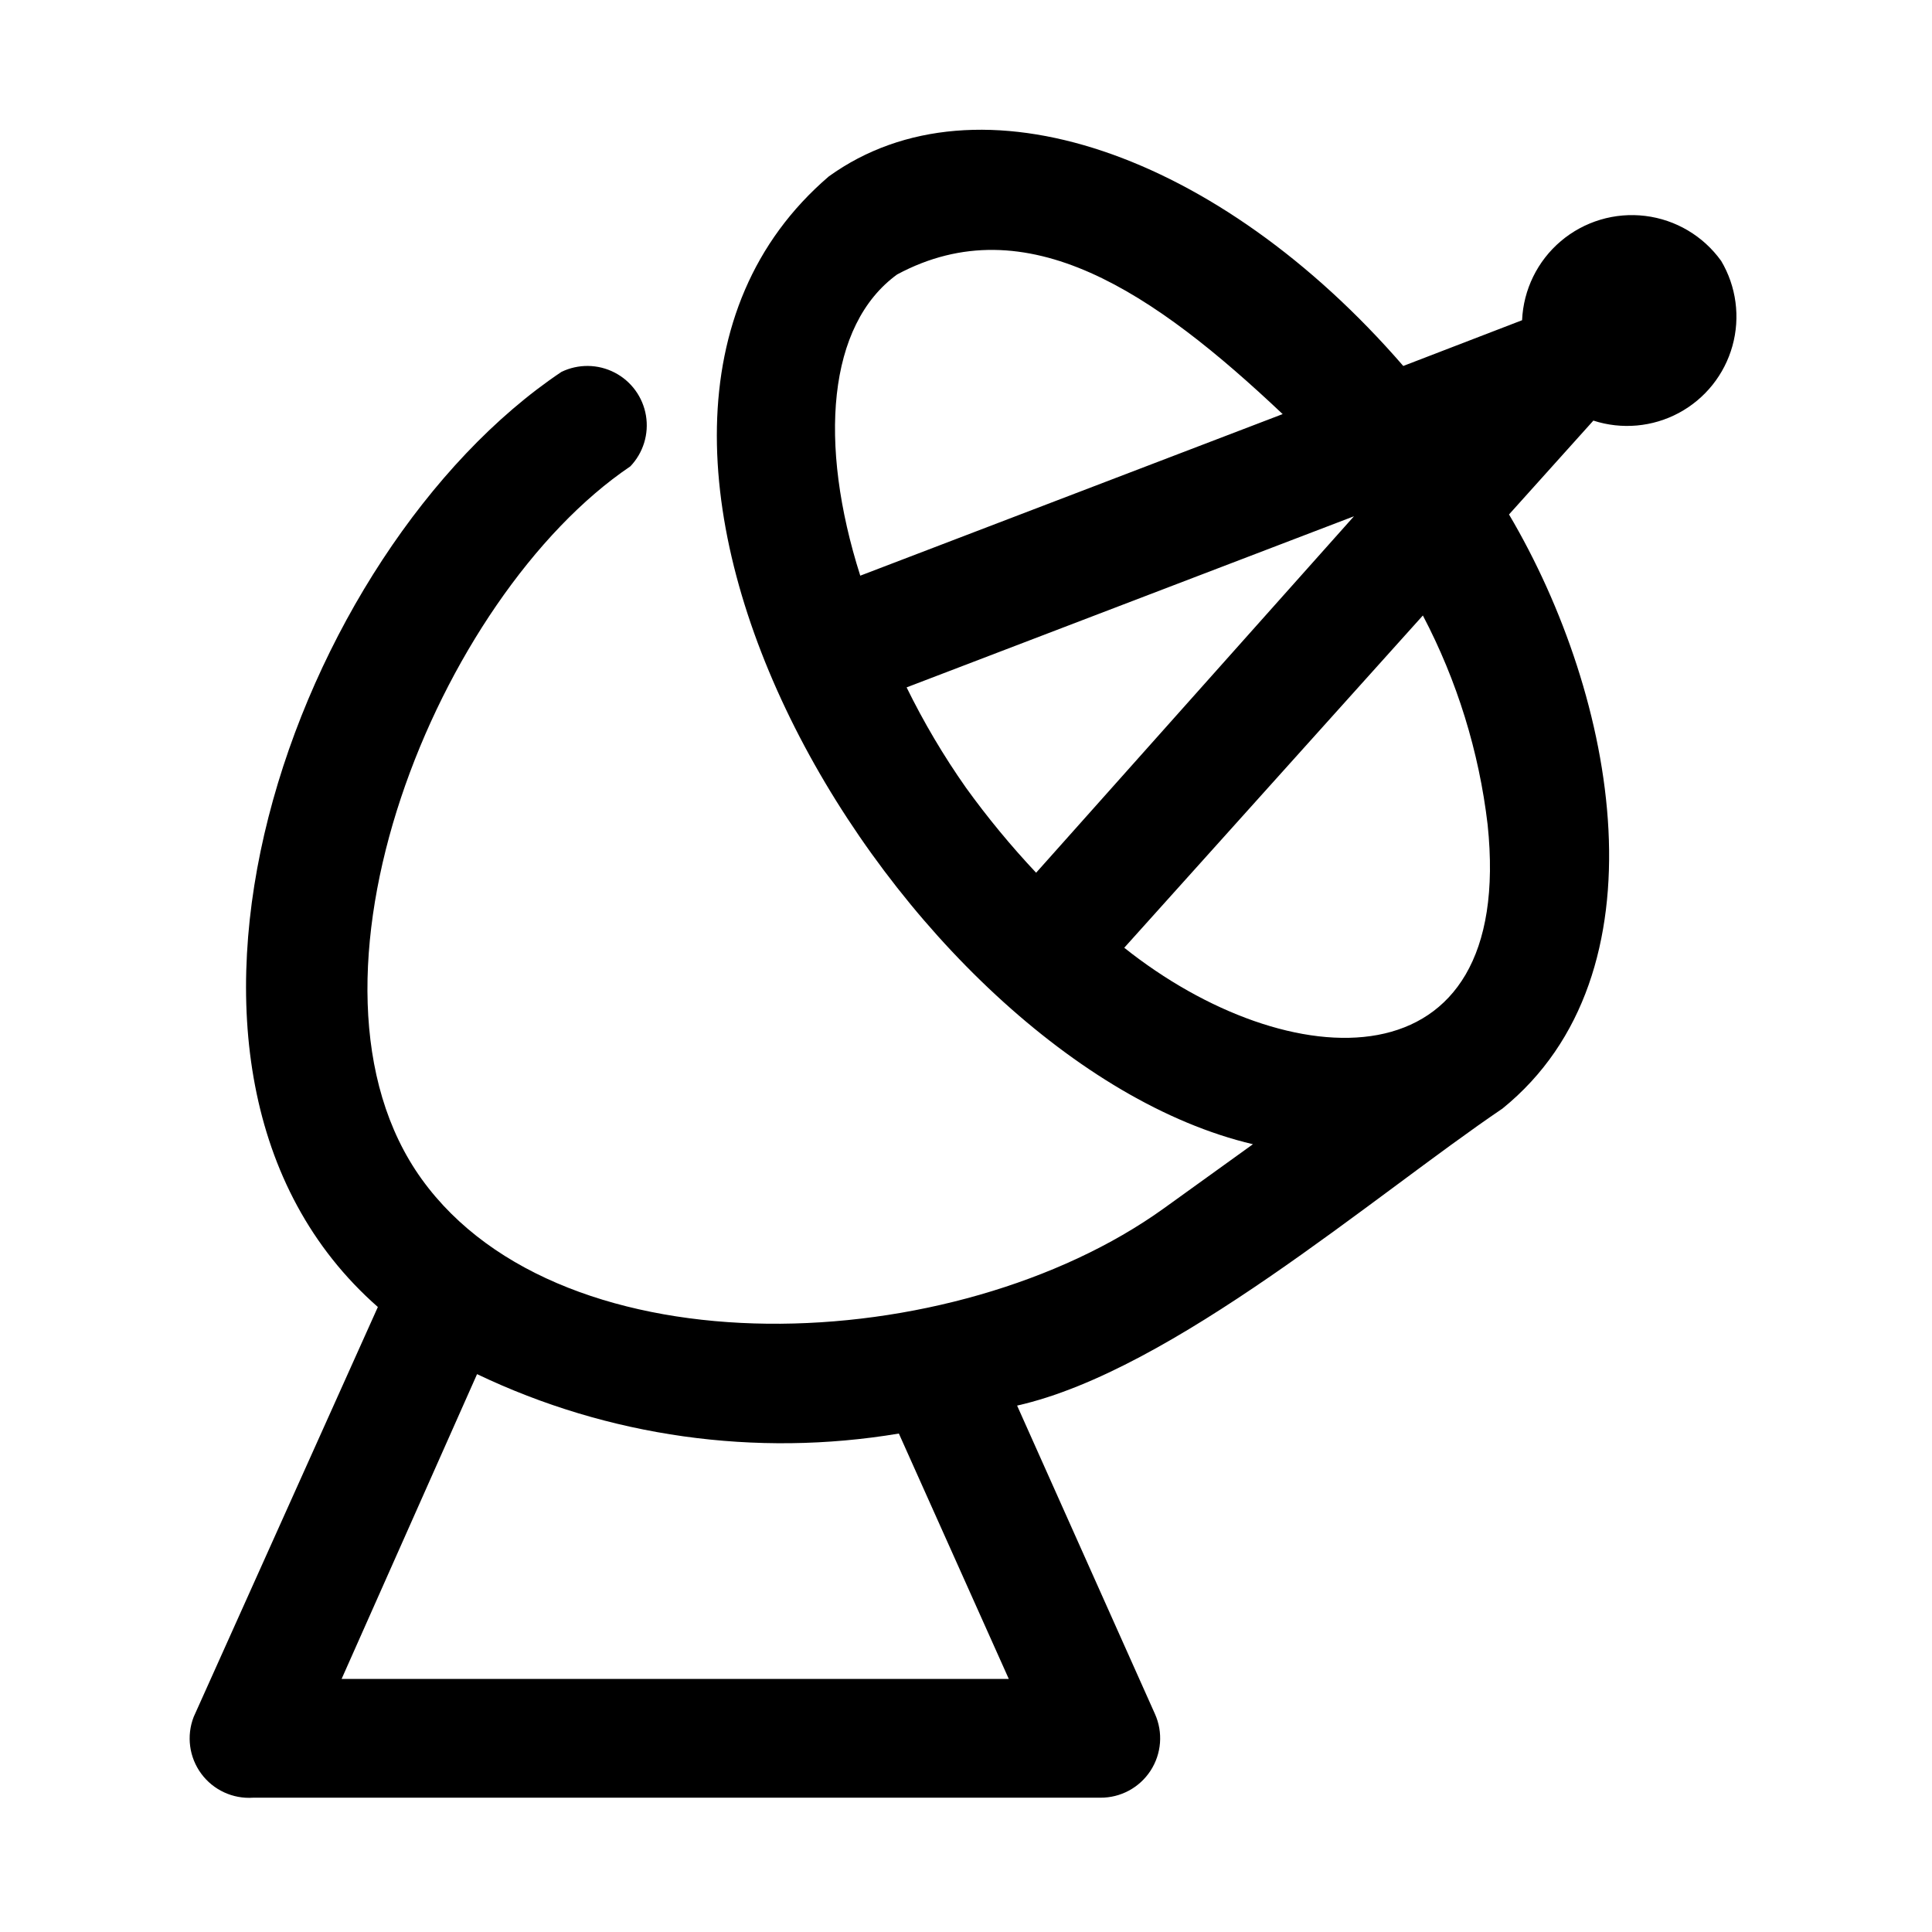 <?xml version="1.0" encoding="UTF-8"?>
<!-- Uploaded to: ICON Repo, www.iconrepo.com, Generator: ICON Repo Mixer Tools -->
<svg fill="#000000" width="800px" height="800px" version="1.1" viewBox="144 144 512 512" xmlns="http://www.w3.org/2000/svg">
 <path d="m600.11 213.12c-4.746-6.594-12.027-10.91-20.09-11.898-8.062-0.992-16.172 1.43-22.375 6.676-6.199 5.25-9.926 12.852-10.277 20.965l-31.488 12.121c-48.805-56.363-112.73-78.719-152.25-50.223-80.922 69.434 19.523 234.59 112.41 256.47l-23.617 17.004c-55.418 39.832-159.17 44.242-196.64-7.715s4.25-154.45 55.262-188.93c3.426-3.586 4.957-8.578 4.137-13.473-0.82-4.891-3.898-9.109-8.305-11.383-4.41-2.277-9.629-2.34-14.094-0.176-70.531 47.23-120.29 184.84-48.648 247.81l-48.809 108.63c-1.949 5.019-1.199 10.691 1.992 15.031s8.379 6.746 13.754 6.379h224.51c5.367 0.043 10.383-2.648 13.312-7.141 2.93-4.492 3.375-10.164 1.176-15.059l-36.527-81.711c41.25-9.289 94.465-55.578 128.63-78.719 43.926-35.582 30.387-108.95 1.73-157.44l22.355-24.875c7.516 2.438 15.699 1.703 22.66-2.035 6.957-3.738 12.086-10.156 14.199-17.77 2.113-7.613 1.027-15.758-3.008-22.547zm-365.58 375.81 35.895-80.766h0.004c34.762 16.598 73.789 22.094 111.78 15.742l29.129 65.023zm147.21-372.19c34.32-18.422 68.172 4.879 102.18 37l-111.94 42.82c-11.176-35.109-8.656-66.438 9.762-79.82zm18.266 136.03c-5.938-8.441-11.203-17.34-15.746-26.605l118.55-45.344-84.23 94.465h0.004c-6.672-7.098-12.879-14.617-18.578-22.516zm41.406 42.98 79.664-88.641v0.004c9.062 17.266 14.879 36.051 17.16 55.418 7.402 70.535-52.898 67.227-96.352 32.59z"/>
</svg>